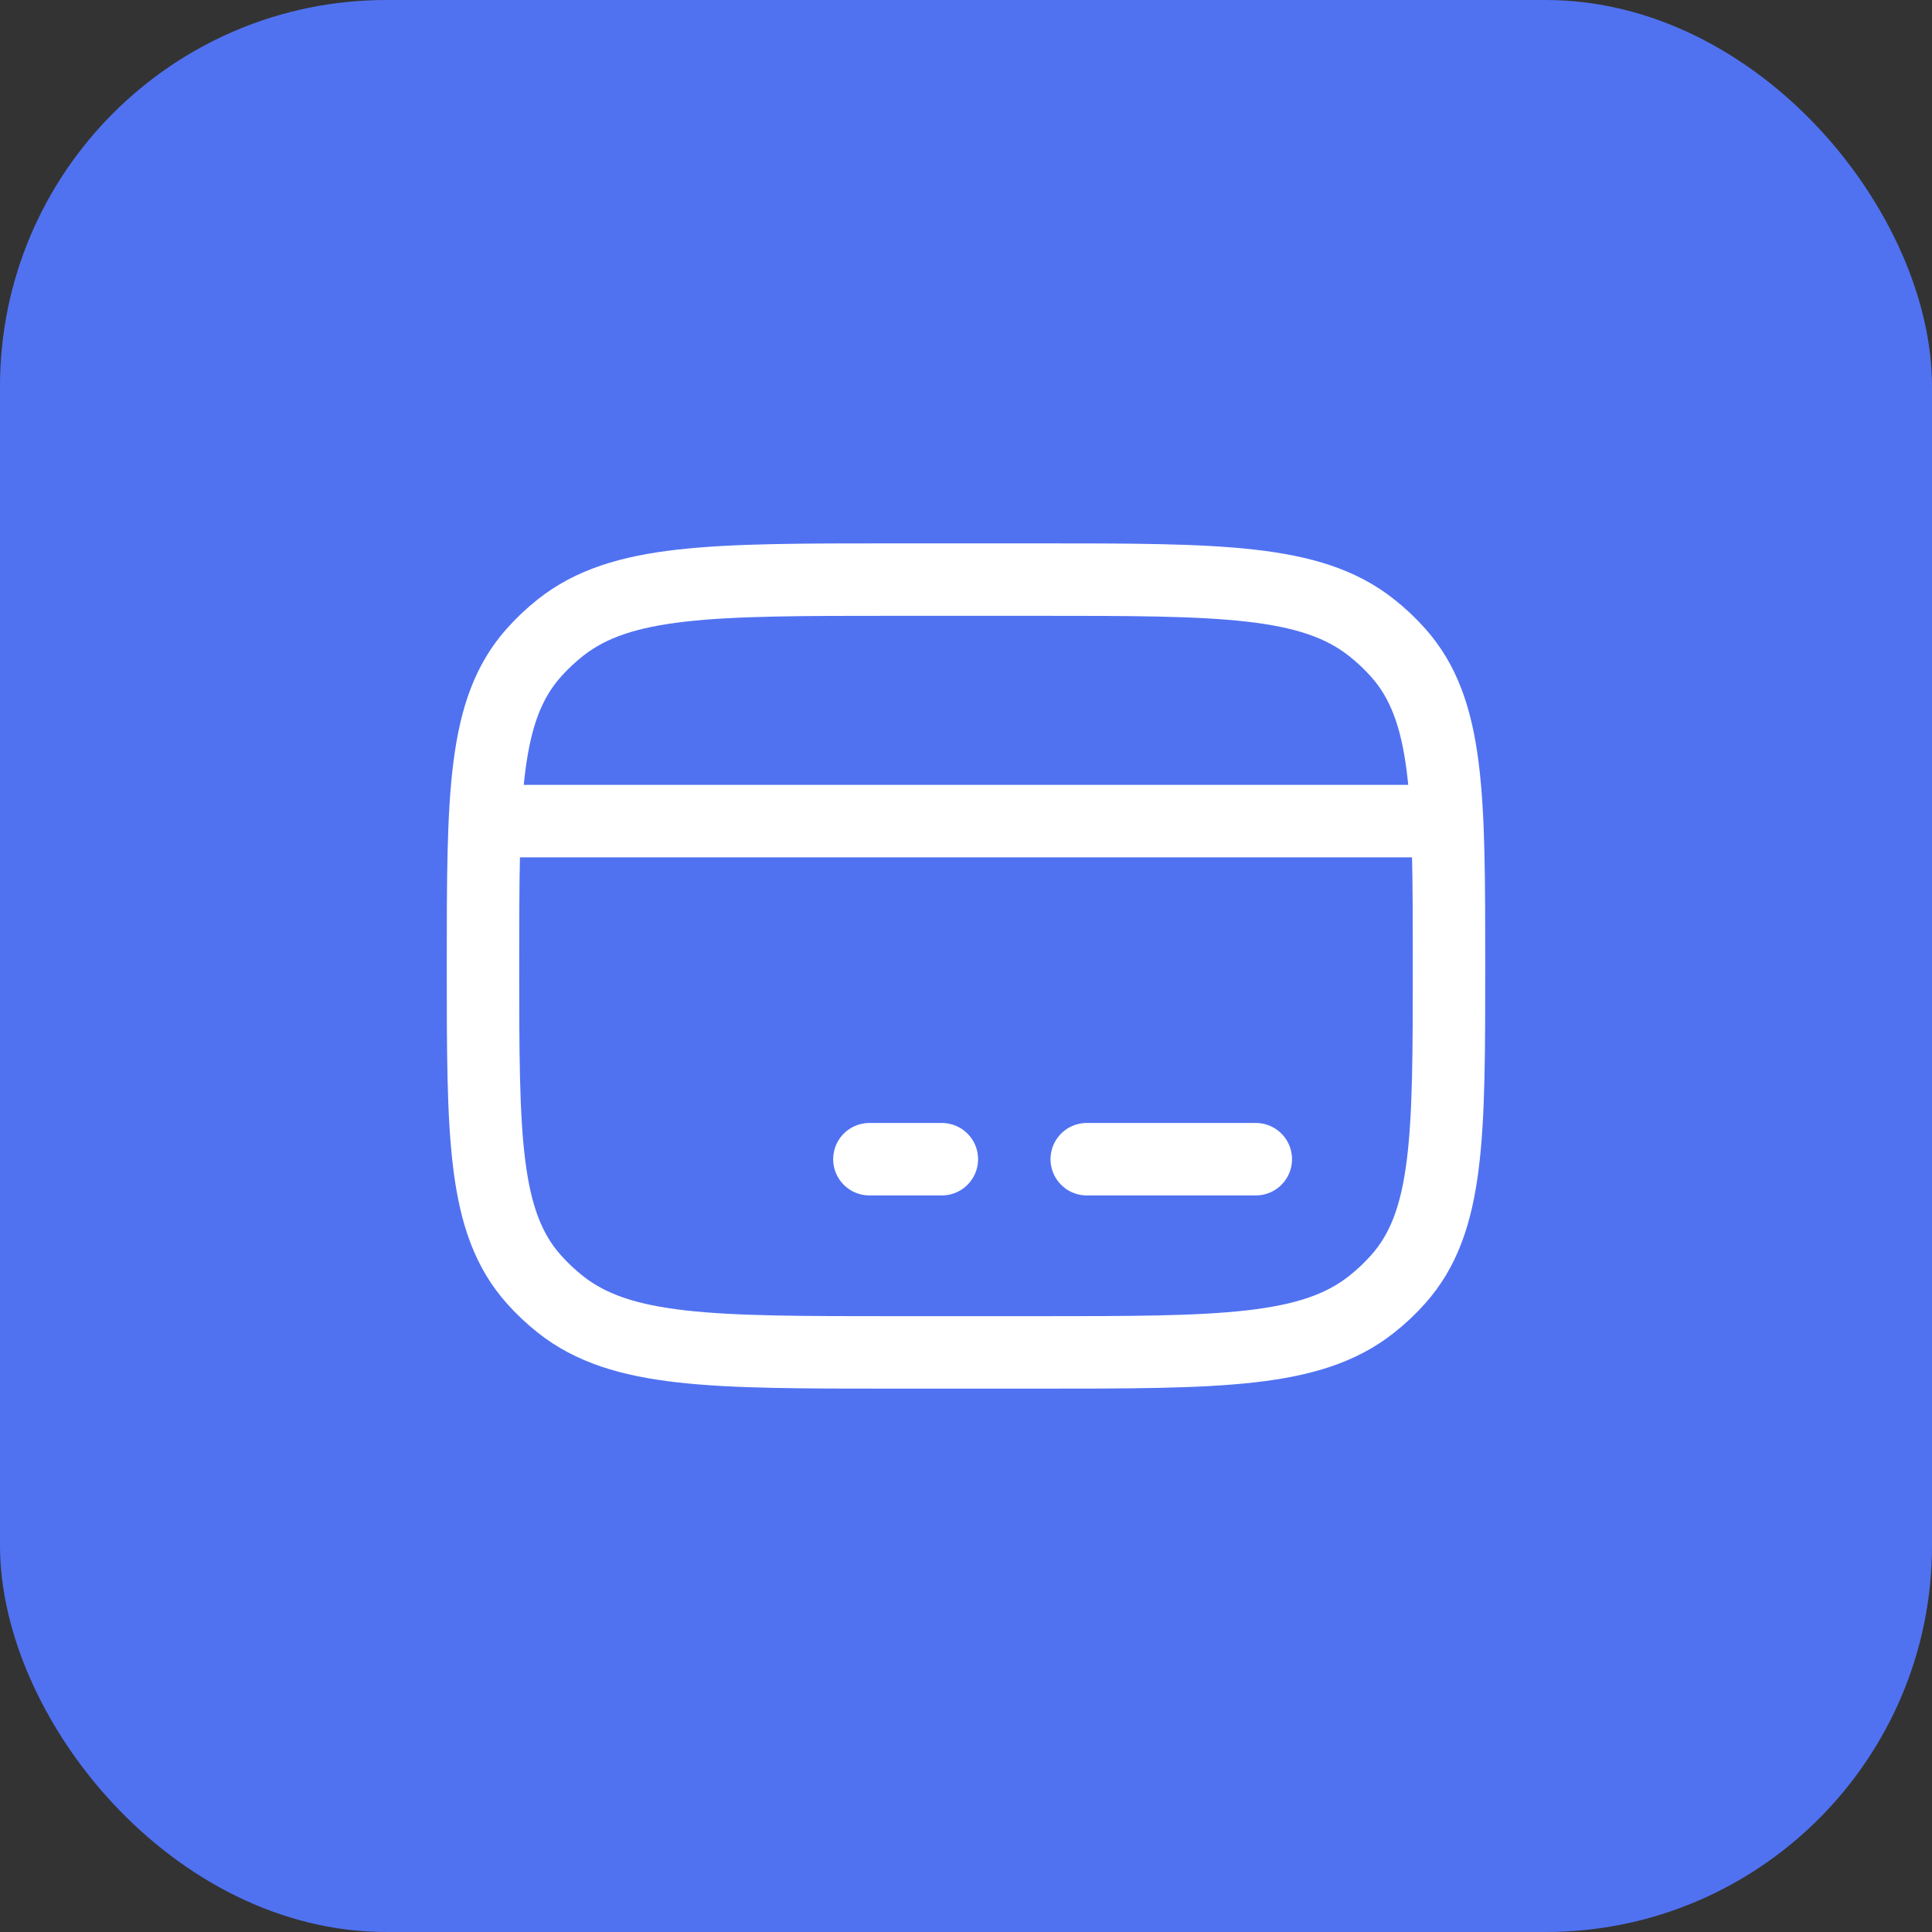 <svg width="40" height="40" viewBox="0 0 40 40" fill="none" xmlns="http://www.w3.org/2000/svg">
<rect x="0" y="0" width="40" height="40" fill="#333333" stroke="none"/>
<rect width="40" height="40" rx="8" fill="#5072F1"/>
<path d="M10 20C10 16.462 10 14.694 11.053 13.513C11.221 13.324 11.407 13.149 11.607 12.991C12.862 12 14.741 12 18.5 12H21.5C25.259 12 27.138 12 28.392 12.991C28.593 13.149 28.779 13.324 28.947 13.513C30 14.694 30 16.462 30 20C30 23.538 30 25.306 28.947 26.487C28.779 26.676 28.593 26.851 28.392 27.009C27.138 28 25.259 28 21.5 28H18.5C14.741 28 12.862 28 11.607 27.009C11.407 26.851 11.221 26.676 11.053 26.487C10 25.306 10 23.538 10 20Z" stroke="white" stroke-width="1.5" stroke-linecap="round" stroke-linejoin="round"/>
<path d="M18 24H19.5" stroke="white" stroke-width="1.5" stroke-miterlimit="10" stroke-linecap="round" stroke-linejoin="round"/>
<path d="M22.5 24L26 24" stroke="white" stroke-width="1.5" stroke-miterlimit="10" stroke-linecap="round" stroke-linejoin="round"/>
<path d="M10 17H30" stroke="white" stroke-width="1.5" stroke-linejoin="round"/>
</svg>
